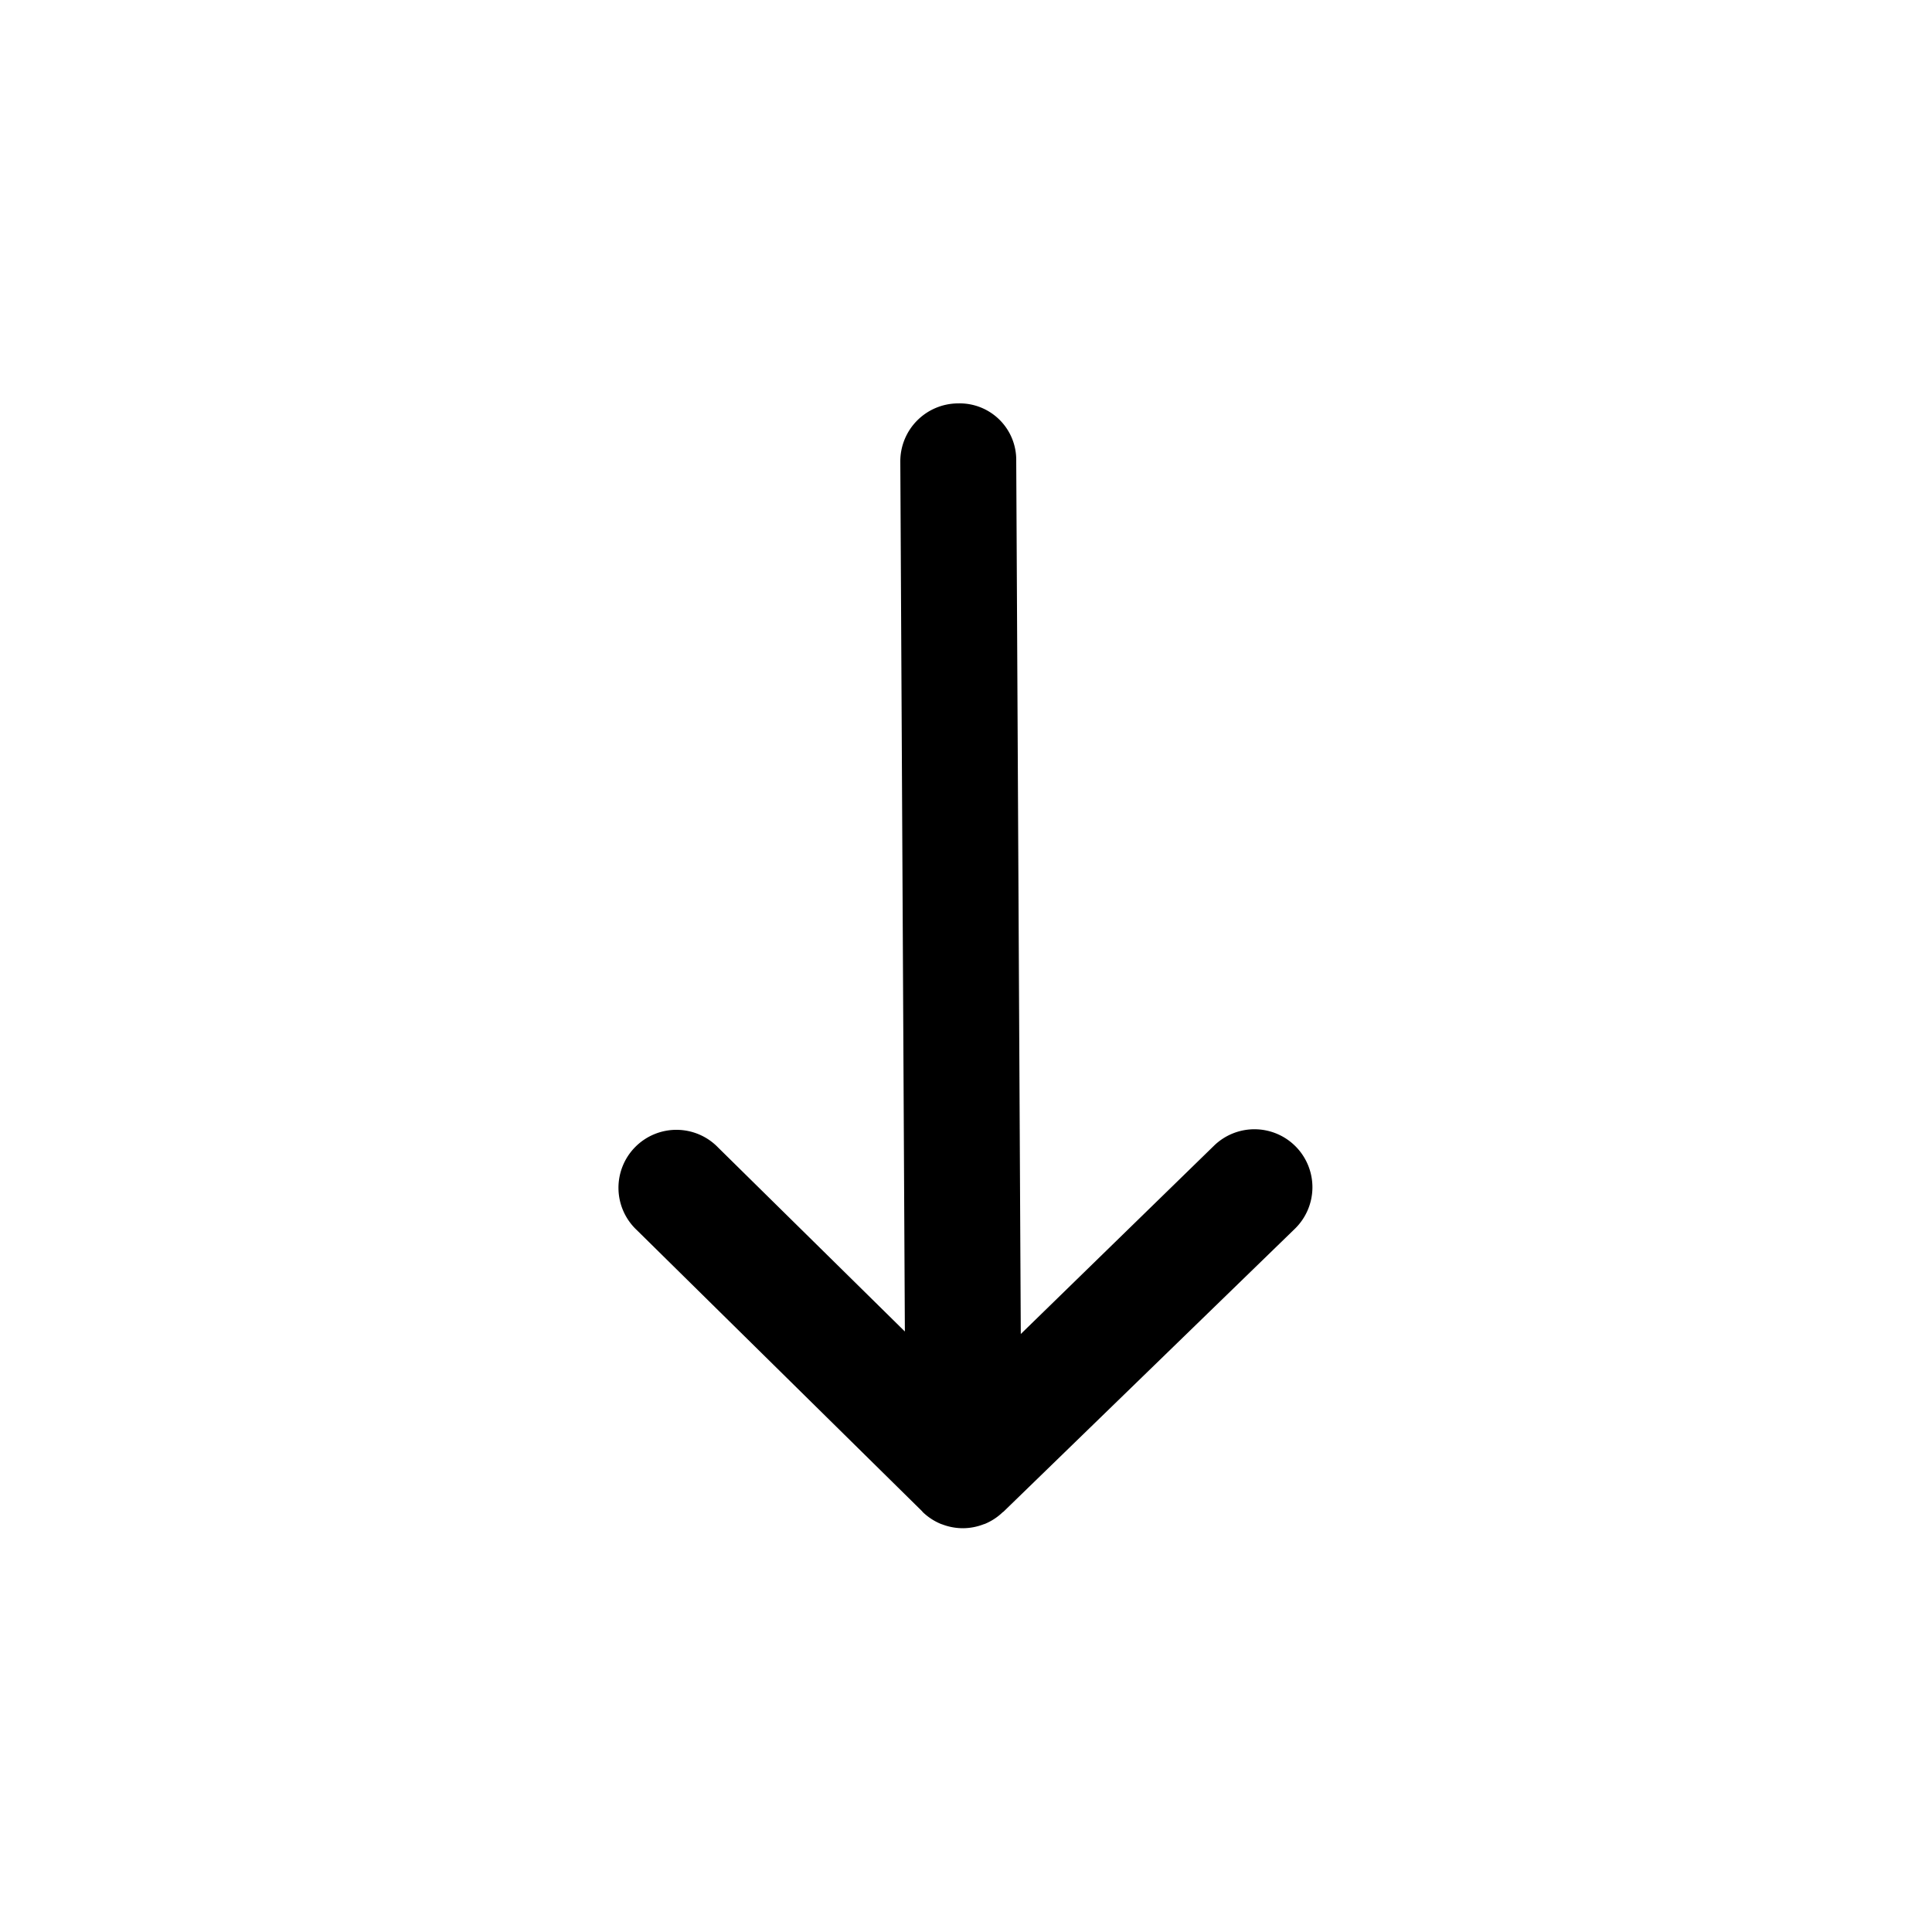 <?xml version="1.0"?>
<svg xmlns="http://www.w3.org/2000/svg" viewBox="0 0 50 50">
  <path d="M33.54 29.679a1.5 1.5 0 0 0-2.122-.028l-5 4.873-.118-22.592a1.463 1.463 0 0 0-1.508-1.492 1.5 1.5 0 0 0-1.492 1.508l.118 22.511-4.831-4.759a1.5 1.5 0 1 0-2.105 2.136l7.39 7.283v.005a1.506 1.506 0 0 0 .485.318l.026.008a1.491 1.491 0 0 0 .54.1h.008a1.494 1.494 0 0 0 .52-.1c.013-.005.026-.007.038-.012a1.492 1.492 0 0 0 .459-.3c.006-.007.015-.008.022-.015l7.542-7.323a1.5 1.5 0 0 0 .028-2.121z"/>
</svg>
